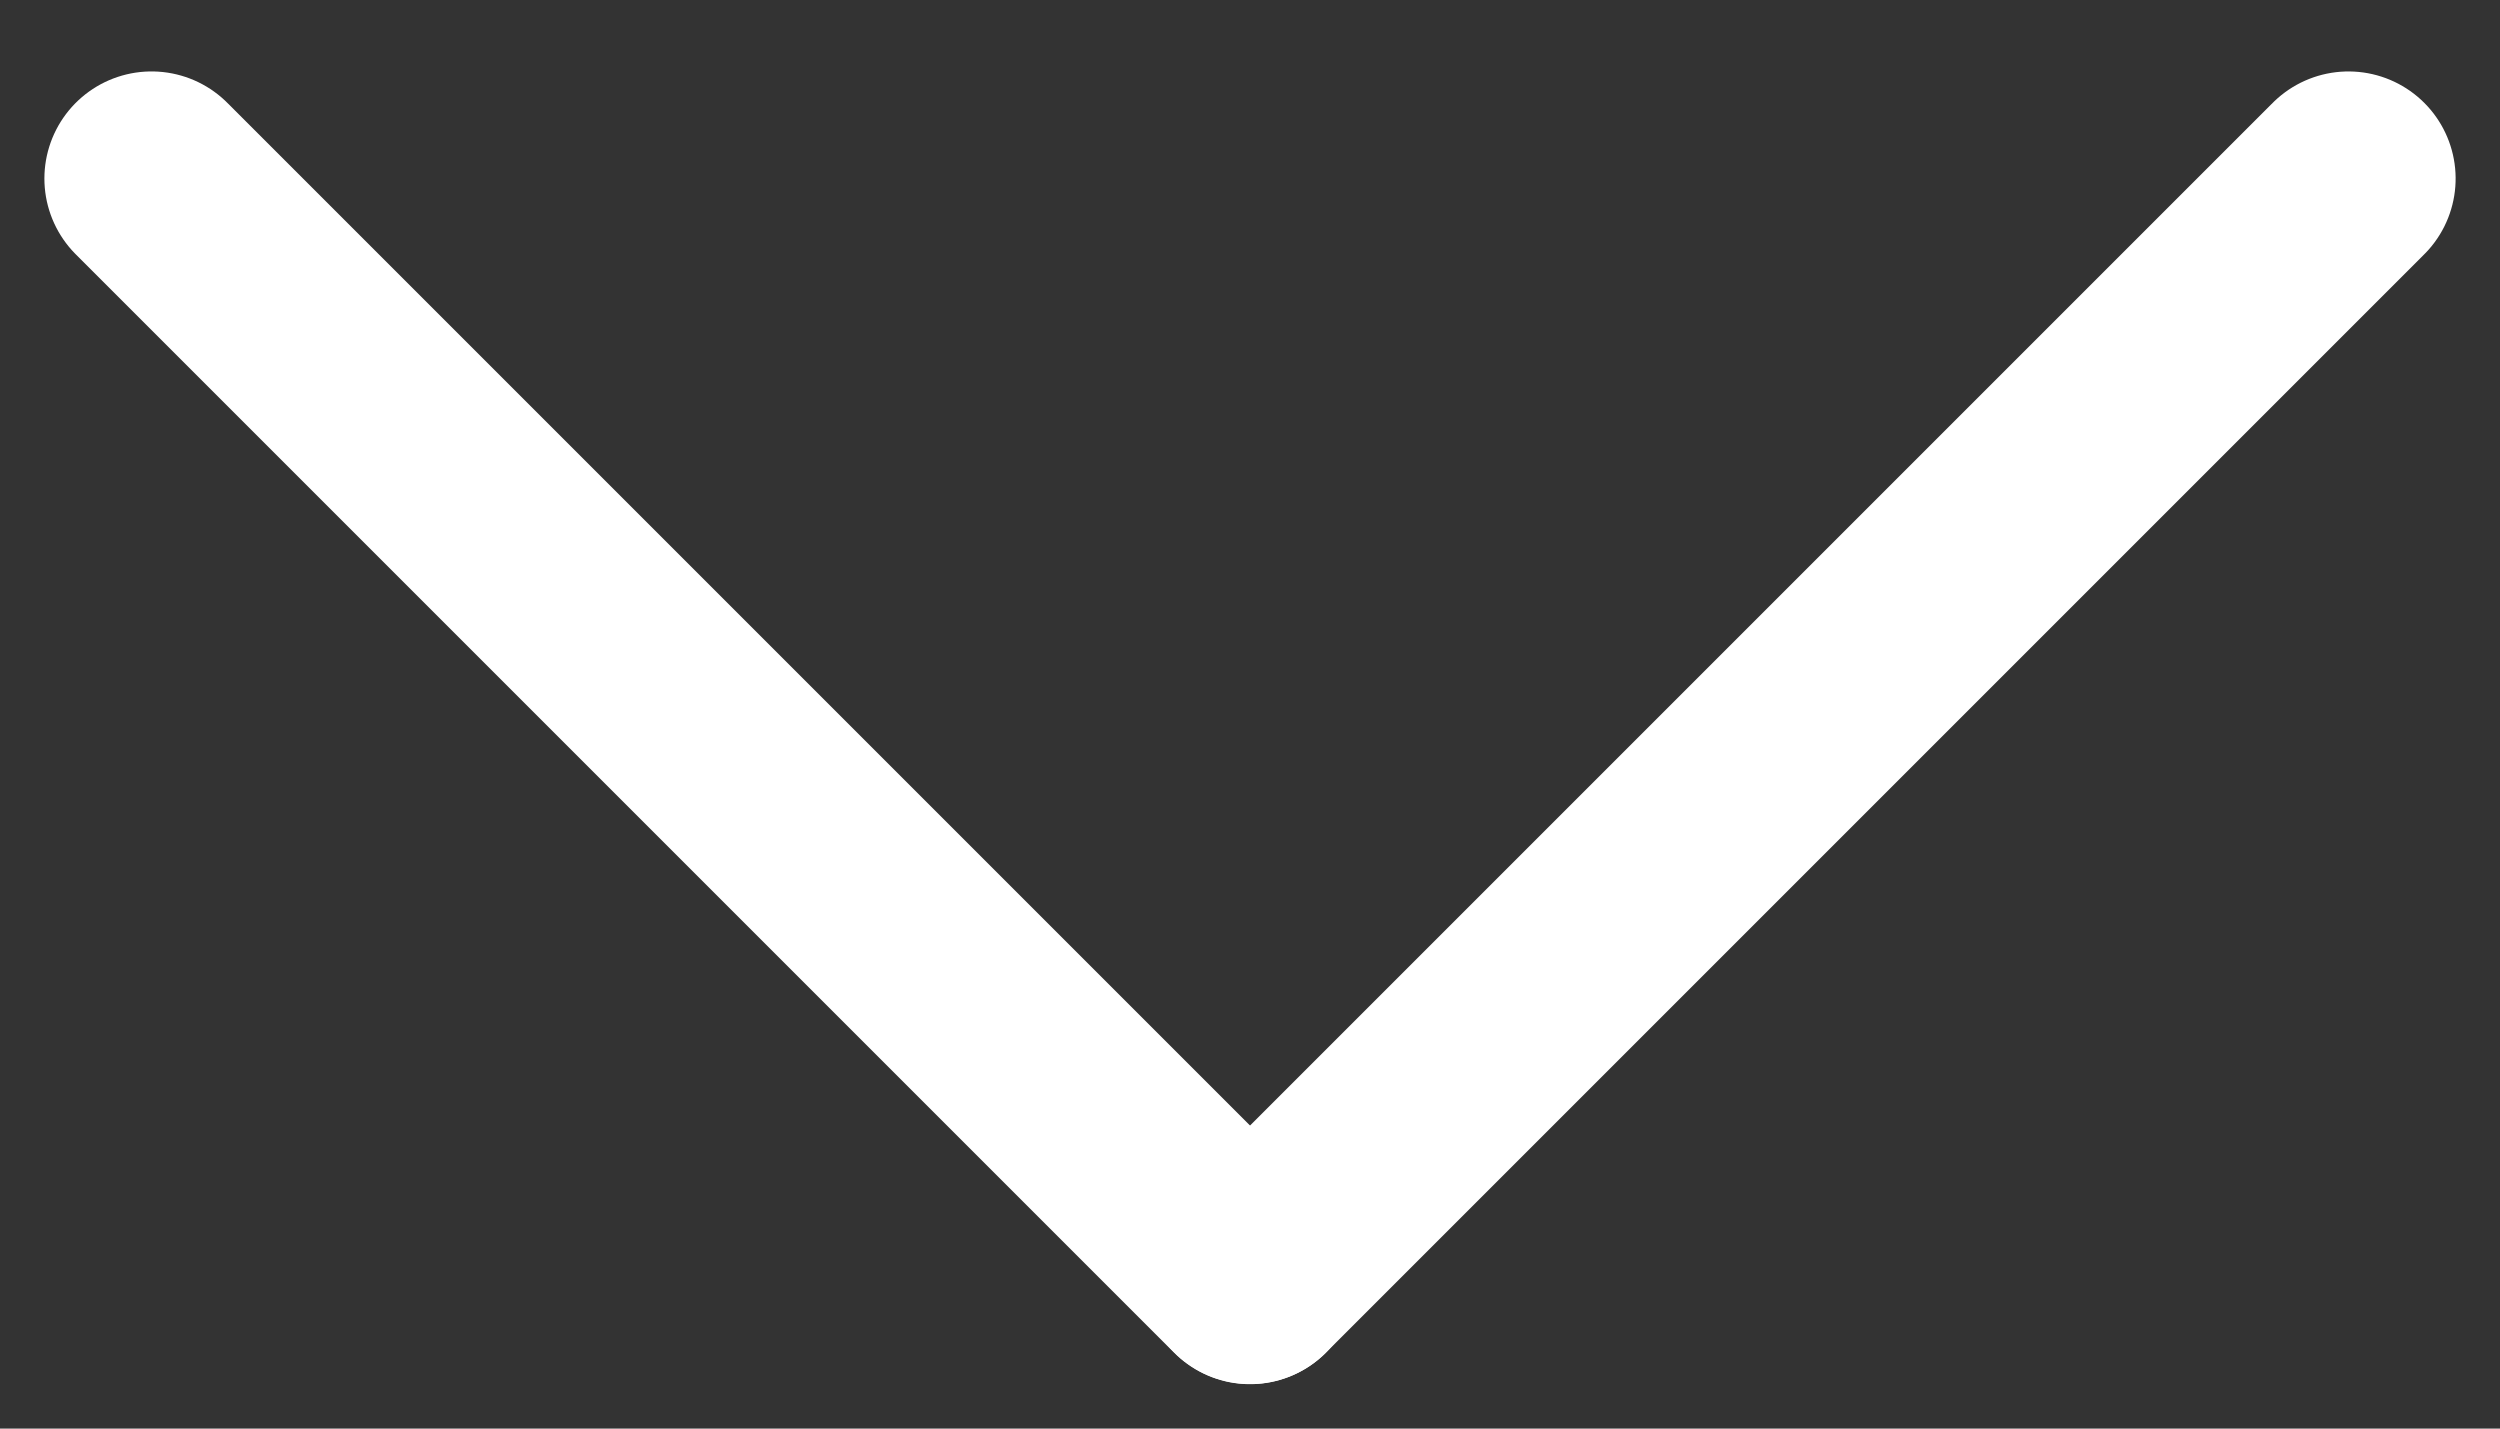 <svg width="70" height="40" viewBox="0 0 70 40" fill="none" xmlns="http://www.w3.org/2000/svg">
<rect x="0" y="0" width="70" height="40" fill="#333333" stroke="none"/>
<line x1="4.243" y1="5" x2="35" y2="35.757" stroke="white" stroke-width="6" stroke-linecap="round"/>
<line x1="3" y1="-3" x2="46.498" y2="-3" transform="matrix(-0.707 0.707 0.707 0.707 70 5)" stroke="white" stroke-width="6" stroke-linecap="round"/>
</svg>
